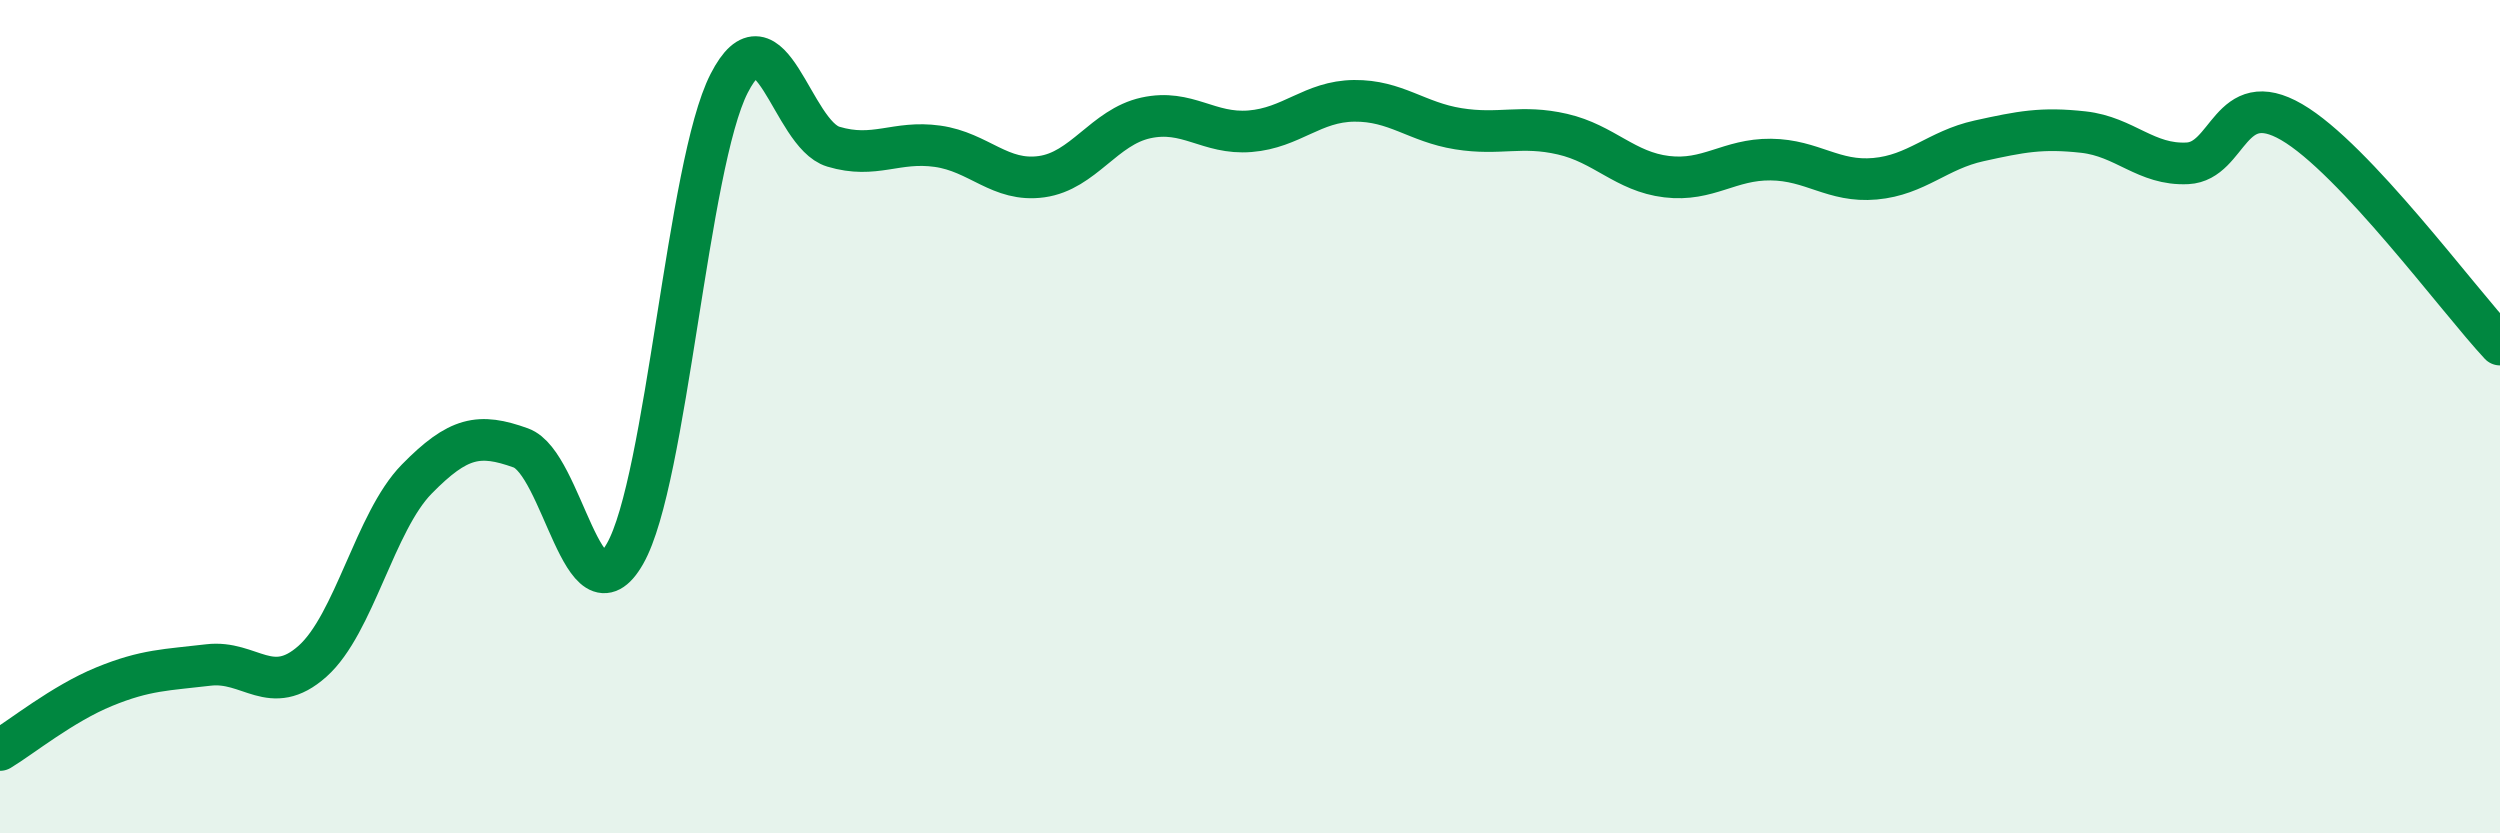 
    <svg width="60" height="20" viewBox="0 0 60 20" xmlns="http://www.w3.org/2000/svg">
      <path
        d="M 0,18 C 0.5,17.7 1.5,16.89 2.5,16.48 C 3.5,16.07 4,16.08 5,15.96 C 6,15.84 6.5,16.76 7.5,15.87 C 8.5,14.98 9,12.52 10,11.5 C 11,10.48 11.5,10.39 12.5,10.75 C 13.5,11.11 14,15.04 15,13.29 C 16,11.54 16.5,3.95 17.5,2 C 18.5,0.05 19,3.22 20,3.52 C 21,3.82 21.5,3.37 22.5,3.51 C 23.5,3.65 24,4.38 25,4.24 C 26,4.1 26.5,3.05 27.5,2.83 C 28.5,2.61 29,3.23 30,3.15 C 31,3.07 31.5,2.43 32.5,2.42 C 33.5,2.41 34,2.93 35,3.09 C 36,3.25 36.5,2.99 37.5,3.22 C 38.5,3.45 39,4.12 40,4.24 C 41,4.36 41.5,3.82 42.5,3.83 C 43.5,3.84 44,4.38 45,4.29 C 46,4.2 46.5,3.6 47.5,3.38 C 48.5,3.16 49,3.06 50,3.17 C 51,3.28 51.5,3.97 52.5,3.92 C 53.5,3.87 53.5,2.06 55,2.93 C 56.5,3.8 59,7.2 60,8.27L60 20L0 20Z"
        fill="#008740"
        opacity="0.1"
        stroke-linecap="round"
        stroke-linejoin="round"
      />
      <path
        d="M 0,18 C 0.5,17.7 1.5,16.89 2.5,16.48 C 3.5,16.07 4,16.08 5,15.96 C 6,15.84 6.5,16.76 7.5,15.87 C 8.5,14.98 9,12.52 10,11.5 C 11,10.48 11.5,10.39 12.5,10.75 C 13.5,11.11 14,15.04 15,13.29 C 16,11.54 16.5,3.95 17.5,2 C 18.5,0.05 19,3.22 20,3.52 C 21,3.82 21.5,3.37 22.5,3.51 C 23.5,3.65 24,4.38 25,4.24 C 26,4.1 26.5,3.05 27.5,2.83 C 28.5,2.61 29,3.23 30,3.15 C 31,3.07 31.5,2.43 32.5,2.42 C 33.5,2.41 34,2.93 35,3.09 C 36,3.25 36.5,2.99 37.5,3.22 C 38.5,3.45 39,4.12 40,4.24 C 41,4.36 41.5,3.82 42.5,3.83 C 43.5,3.84 44,4.38 45,4.29 C 46,4.2 46.5,3.6 47.5,3.38 C 48.5,3.16 49,3.06 50,3.17 C 51,3.28 51.5,3.97 52.5,3.92 C 53.5,3.87 53.5,2.06 55,2.93 C 56.5,3.8 59,7.2 60,8.27"
        stroke="#008740"
        stroke-width="1"
        fill="none"
        stroke-linecap="round"
        stroke-linejoin="round"
      />
    </svg>
  